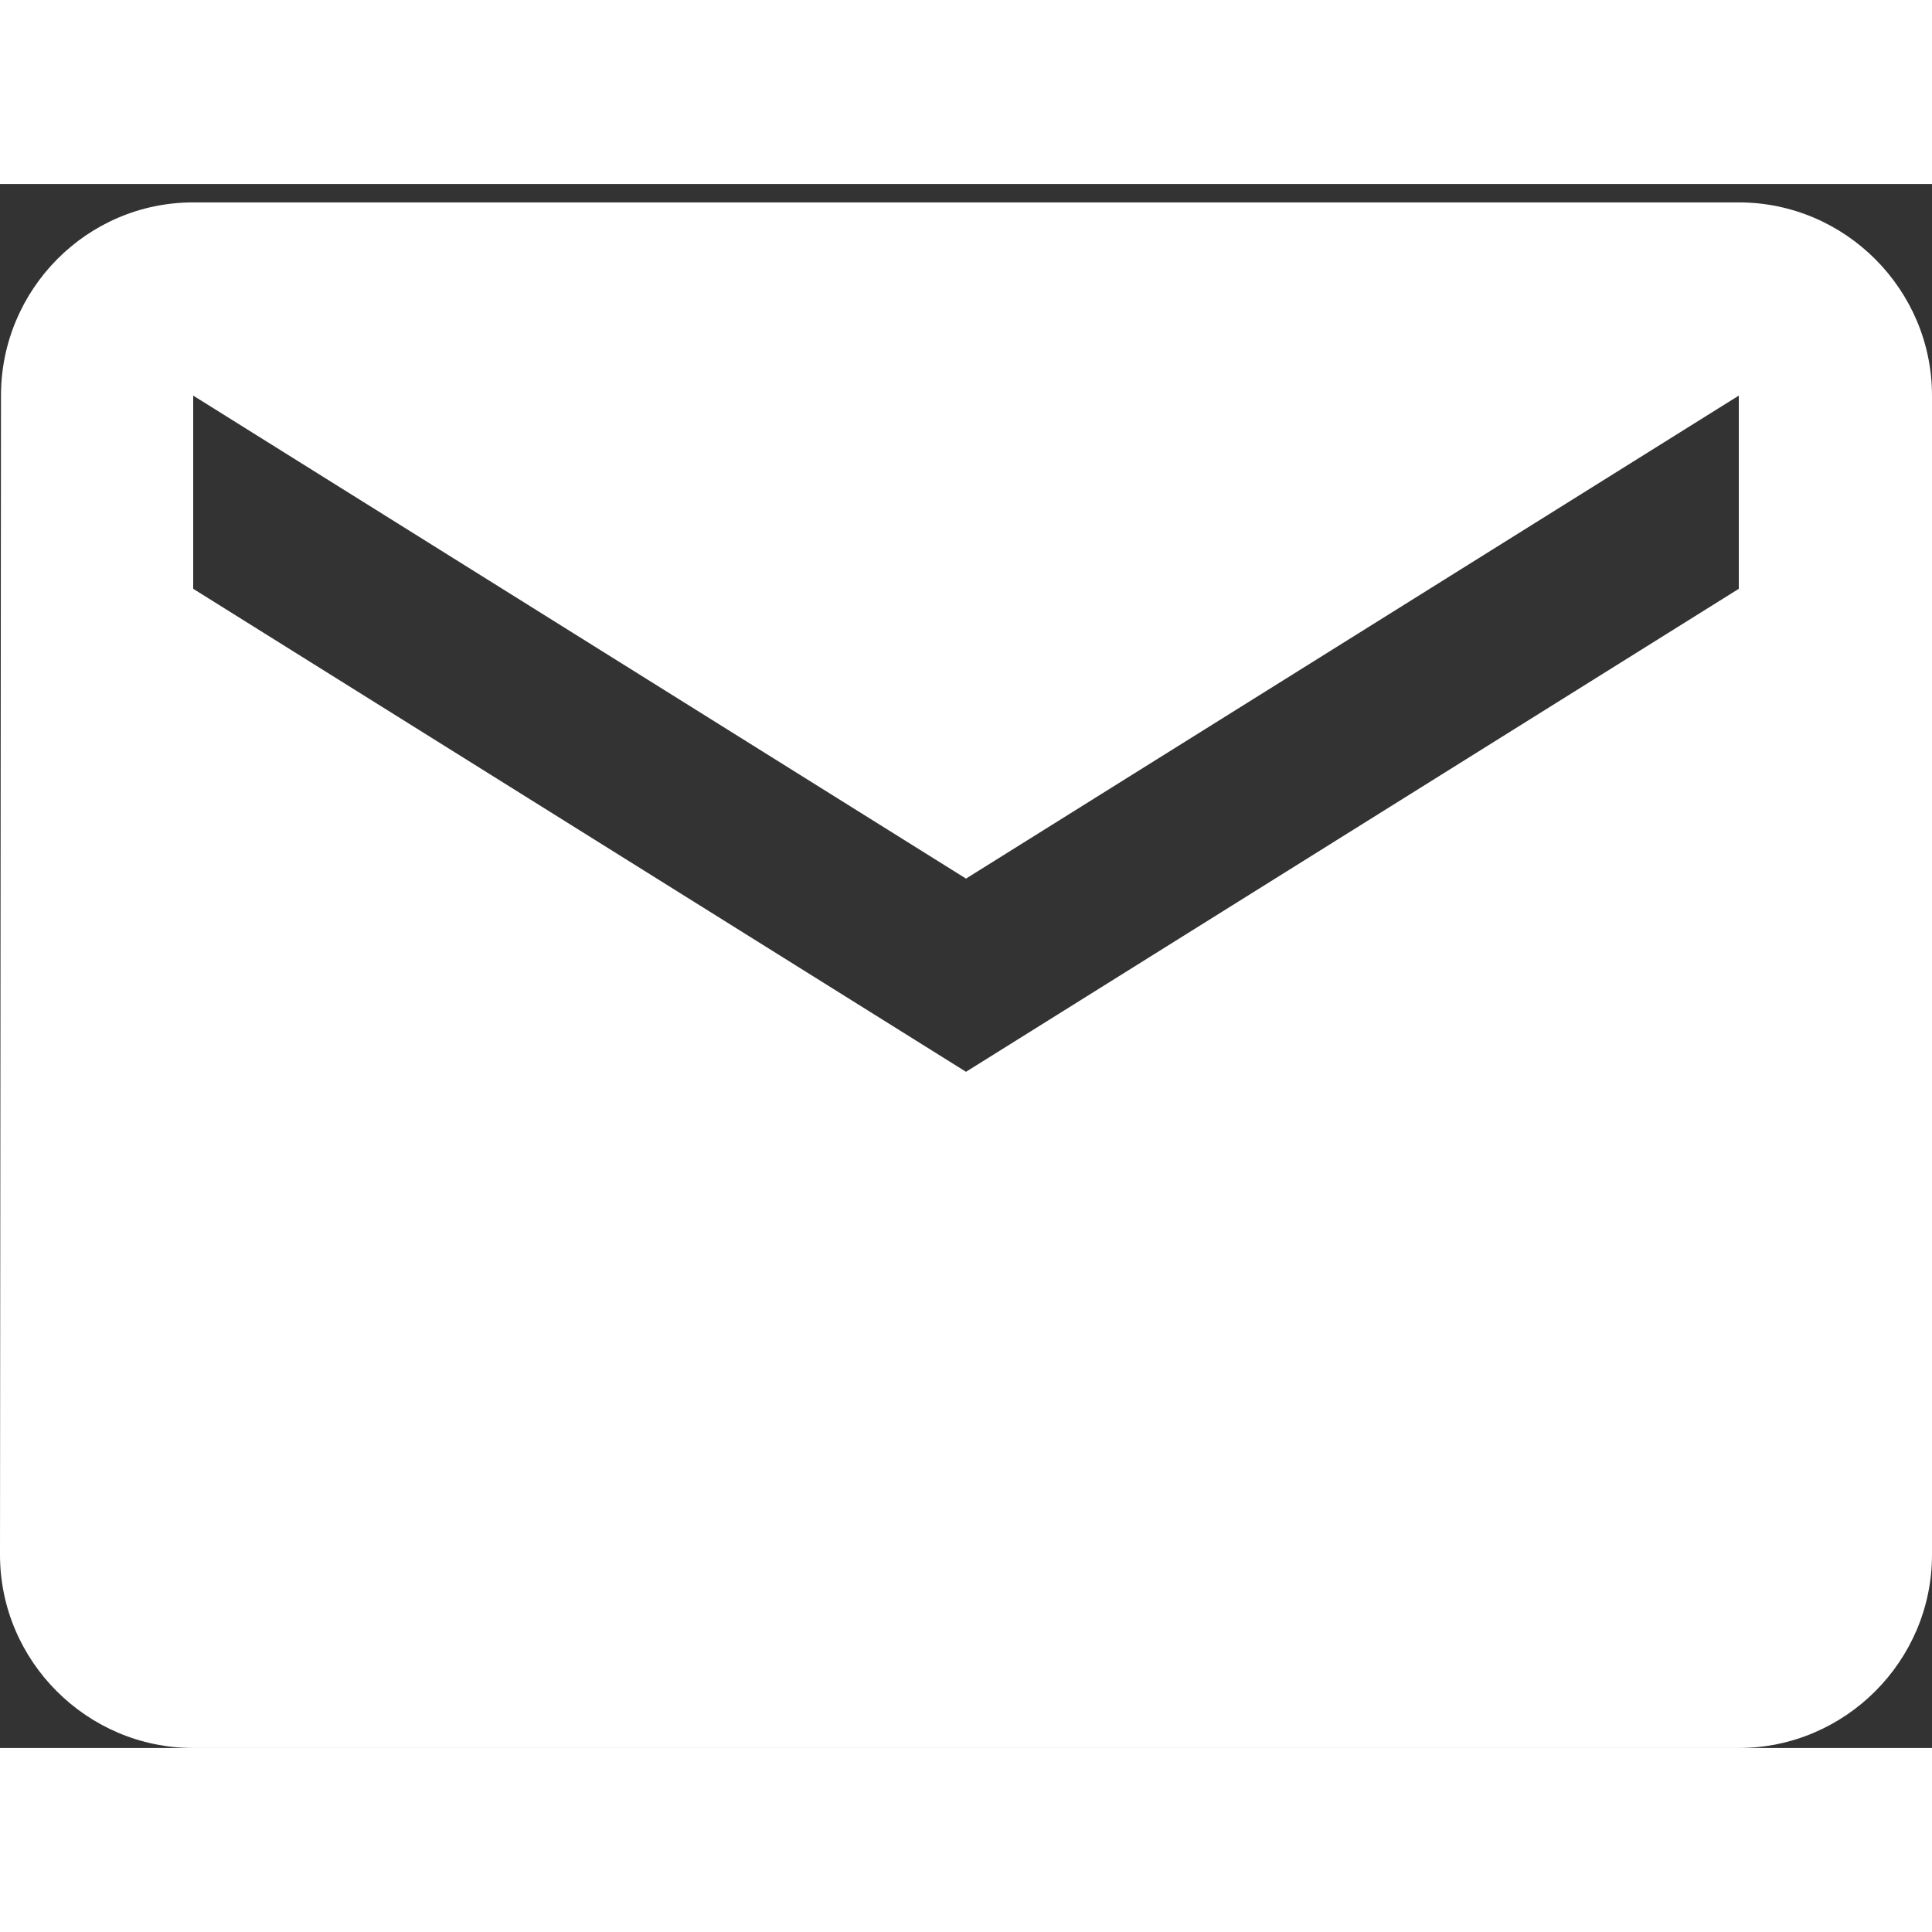 <svg width="28" height="28" viewBox="0 0 63 51" fill="none" xmlns="http://www.w3.org/2000/svg">
<rect x="0" y="0" width="63" height="51" fill="#333333" stroke="none"/>
<path d="M56.7 0.6H6.3C2.835 0.6 0.032 3.435 0.032 6.9L0 44.7C0 48.165 2.835 51 6.3 51H56.7C60.165 51 63 48.165 63 44.7V6.9C63 3.435 60.165 0.6 56.7 0.6ZM56.7 13.2L31.5 28.95L6.3 13.2V6.9L31.5 22.65L56.7 6.9V13.2Z" fill="white"/>
</svg>
